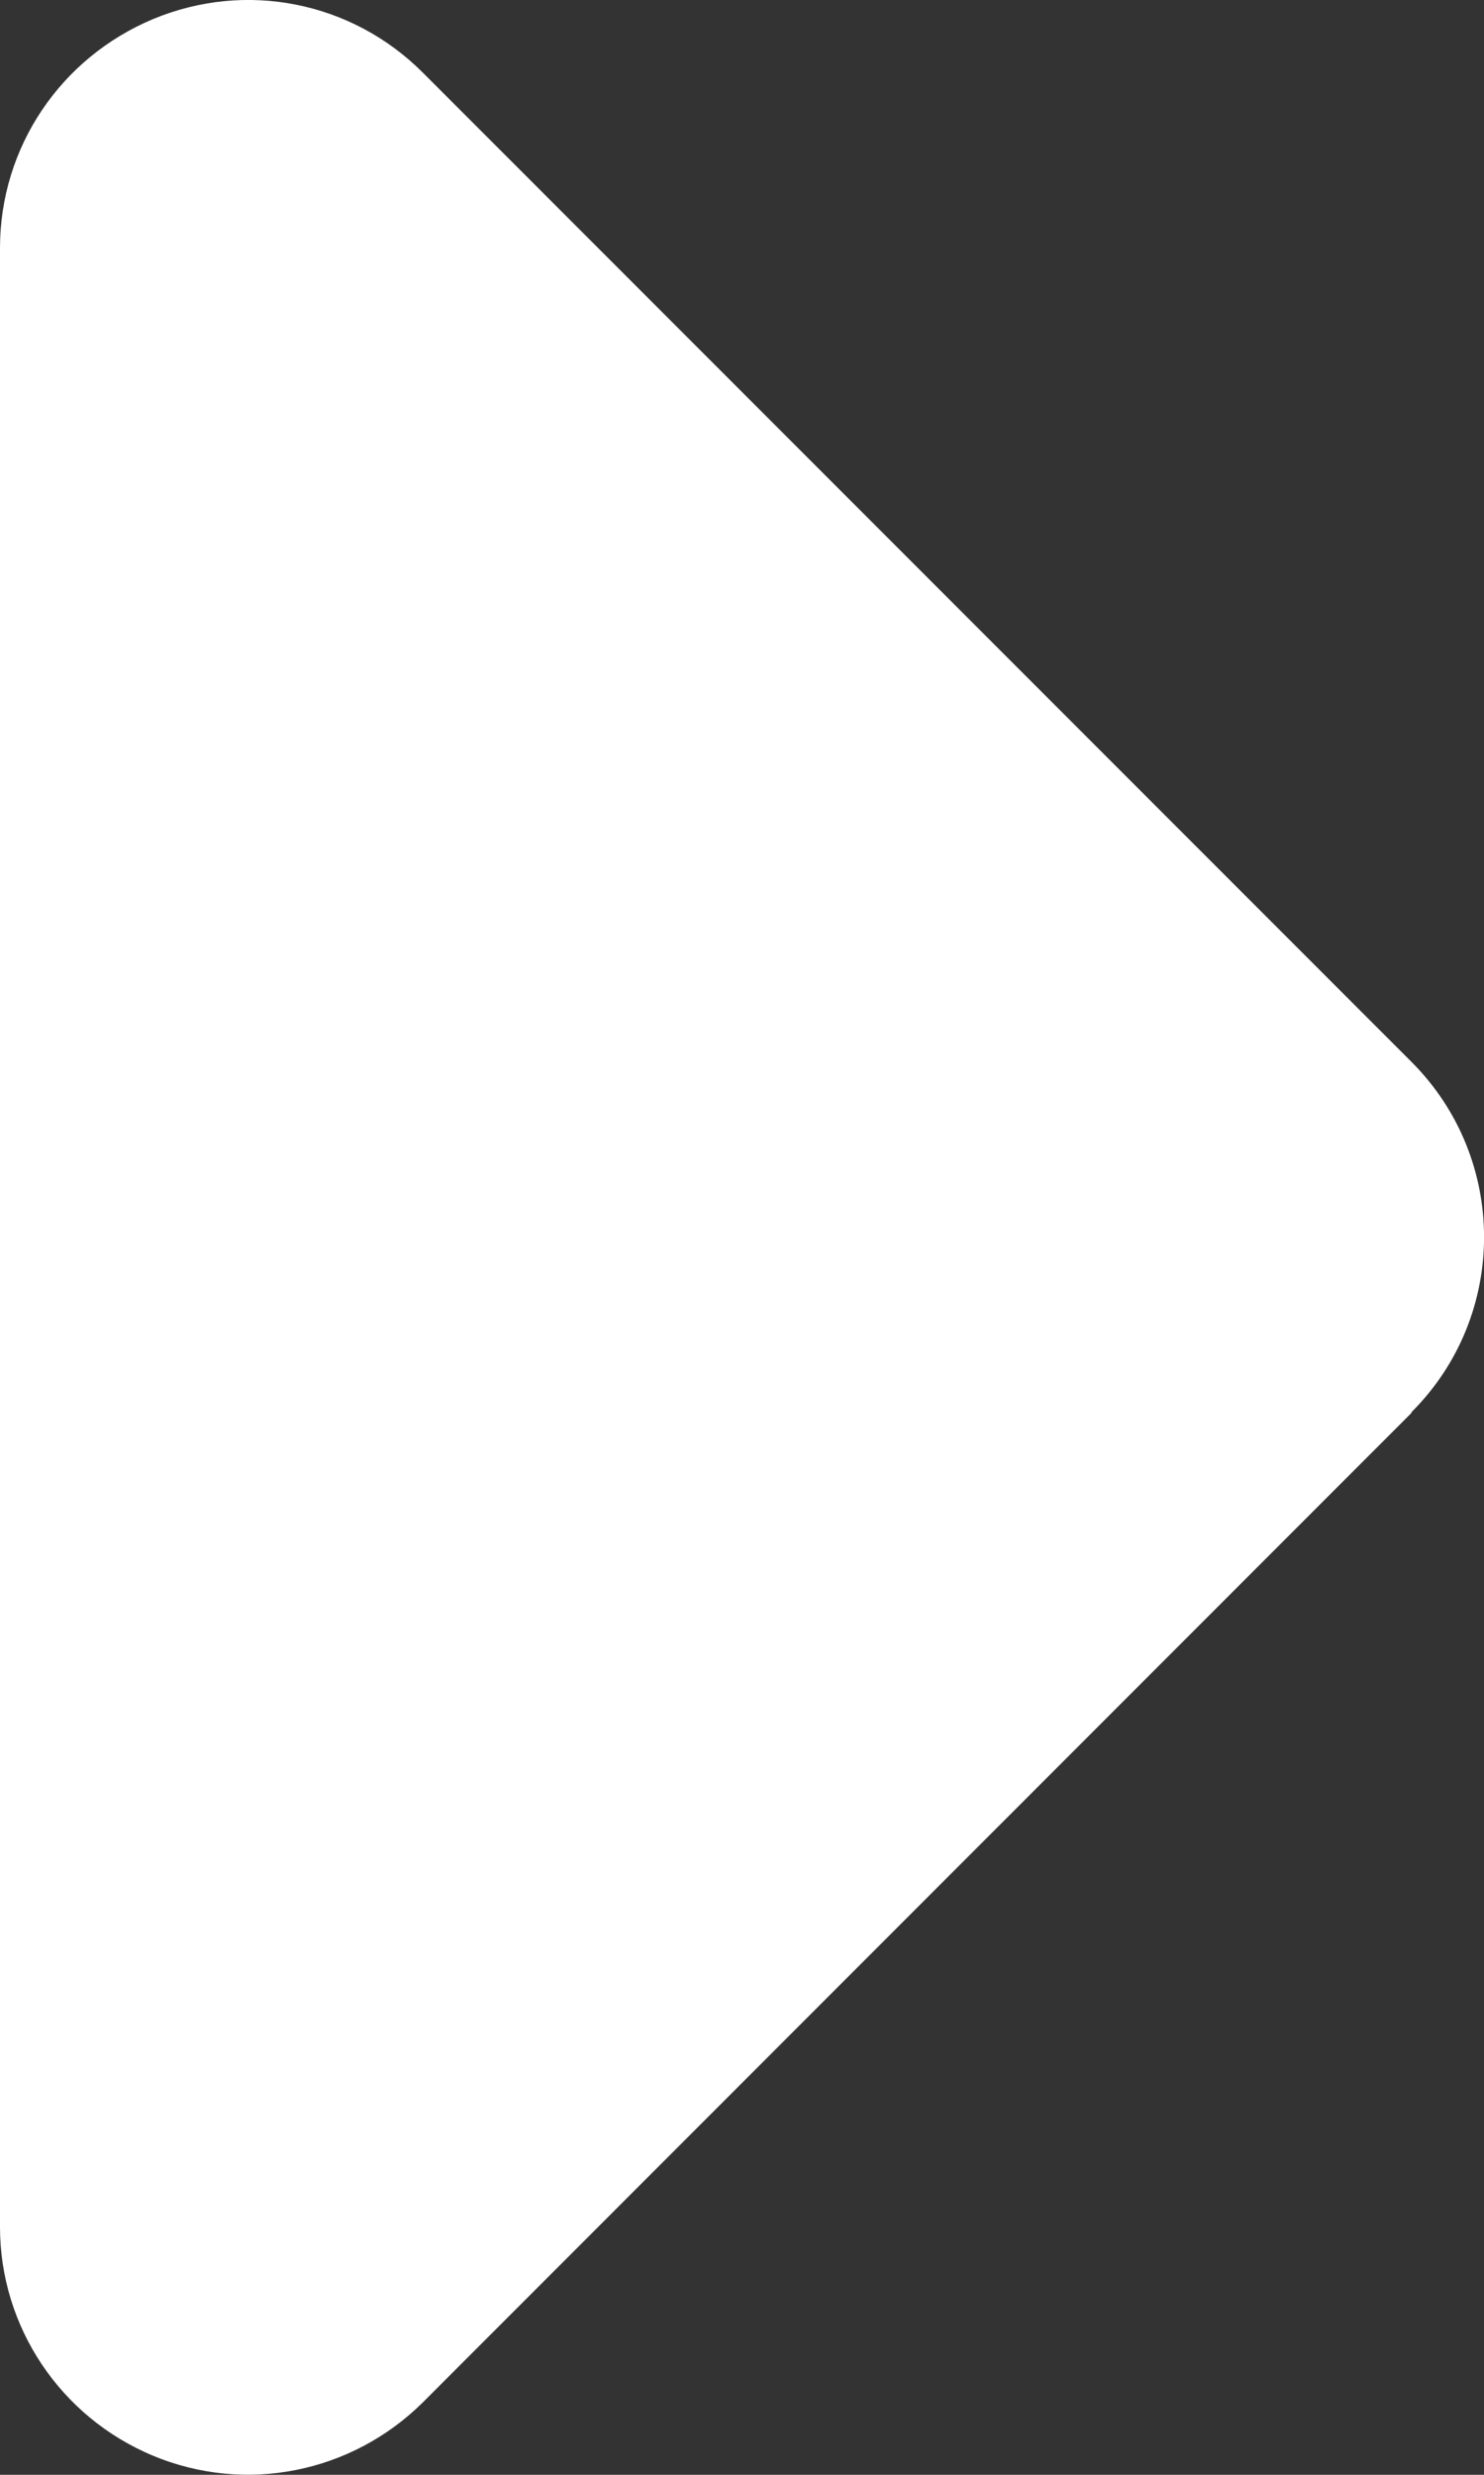 <svg width="6" height="10" viewBox="0 0 6 10" fill="none" xmlns="http://www.w3.org/2000/svg">
<rect x="0" y="0" width="6" height="10" fill="#333333" stroke="none"/>
<path d="M5.707 5.706C6.098 5.316 6.098 4.682 5.707 4.291L1.709 0.293C1.422 0.006 0.994 -0.079 0.619 0.077C0.244 0.234 0 0.596 0 1.002V8.999C0 9.402 0.244 9.767 0.619 9.923C0.994 10.079 1.422 9.992 1.709 9.708L5.707 5.709V5.706Z" fill="white"/>
</svg>
